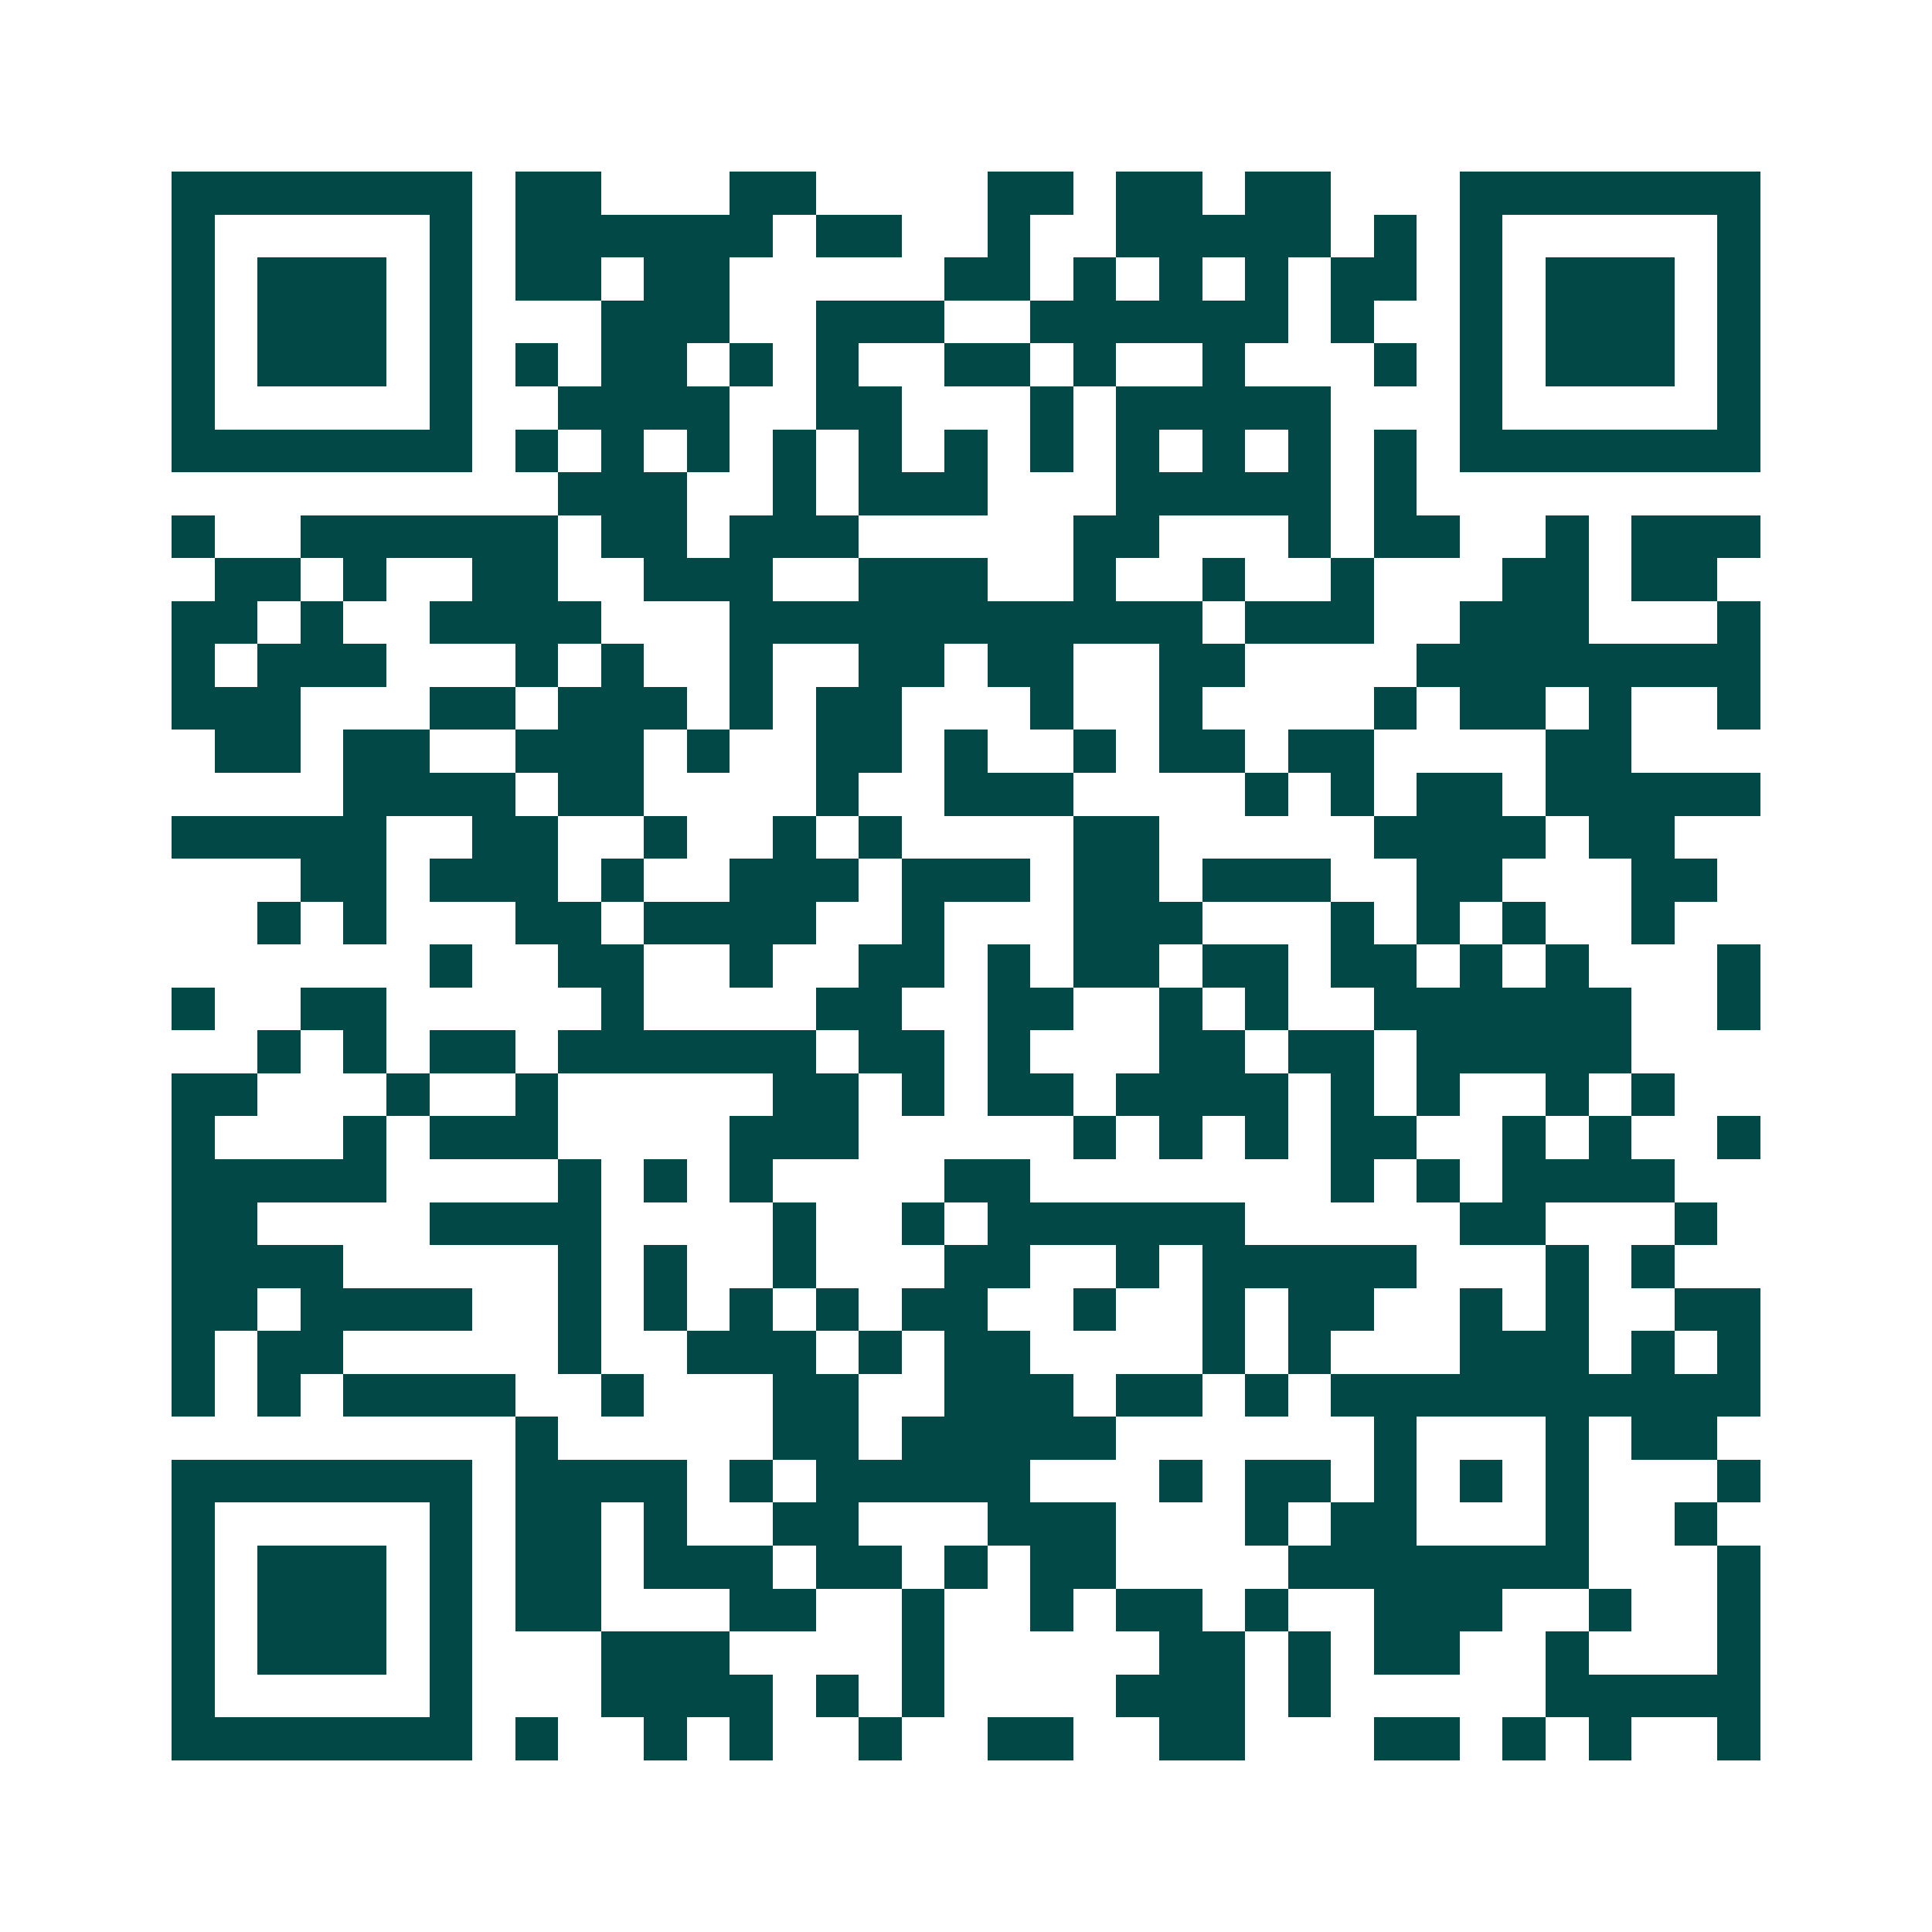 <svg xmlns="http://www.w3.org/2000/svg" width="200" height="200" viewBox="0 0 45 45" shape-rendering="crispEdges"><path fill="#ffffff" d="M0 0h45v45H0z"/><path stroke="#014847" d="M4 4.5h7m1 0h2m3 0h2m4 0h2m1 0h2m1 0h2m3 0h7M4 5.5h1m5 0h1m1 0h6m1 0h2m2 0h1m2 0h5m1 0h1m1 0h1m5 0h1M4 6.5h1m1 0h3m1 0h1m1 0h2m1 0h2m5 0h2m1 0h1m1 0h1m1 0h1m1 0h2m1 0h1m1 0h3m1 0h1M4 7.5h1m1 0h3m1 0h1m3 0h3m2 0h3m2 0h6m1 0h1m2 0h1m1 0h3m1 0h1M4 8.5h1m1 0h3m1 0h1m1 0h1m1 0h2m1 0h1m1 0h1m2 0h2m1 0h1m2 0h1m3 0h1m1 0h1m1 0h3m1 0h1M4 9.5h1m5 0h1m2 0h4m2 0h2m3 0h1m1 0h5m3 0h1m5 0h1M4 10.5h7m1 0h1m1 0h1m1 0h1m1 0h1m1 0h1m1 0h1m1 0h1m1 0h1m1 0h1m1 0h1m1 0h1m1 0h7M13 11.5h3m2 0h1m1 0h3m3 0h5m1 0h1M4 12.5h1m2 0h6m1 0h2m1 0h3m5 0h2m3 0h1m1 0h2m2 0h1m1 0h3M5 13.5h2m1 0h1m2 0h2m2 0h3m2 0h3m2 0h1m2 0h1m2 0h1m3 0h2m1 0h2M4 14.5h2m1 0h1m2 0h4m3 0h11m1 0h3m2 0h3m3 0h1M4 15.5h1m1 0h3m3 0h1m1 0h1m2 0h1m2 0h2m1 0h2m2 0h2m4 0h8M4 16.5h3m3 0h2m1 0h3m1 0h1m1 0h2m3 0h1m2 0h1m4 0h1m1 0h2m1 0h1m2 0h1M5 17.5h2m1 0h2m2 0h3m1 0h1m2 0h2m1 0h1m2 0h1m1 0h2m1 0h2m4 0h2M8 18.5h4m1 0h2m4 0h1m2 0h3m4 0h1m1 0h1m1 0h2m1 0h5M4 19.5h5m2 0h2m2 0h1m2 0h1m1 0h1m4 0h2m5 0h4m1 0h2M7 20.5h2m1 0h3m1 0h1m2 0h3m1 0h3m1 0h2m1 0h3m2 0h2m3 0h2M6 21.5h1m1 0h1m3 0h2m1 0h4m2 0h1m3 0h3m3 0h1m1 0h1m1 0h1m2 0h1M10 22.5h1m2 0h2m2 0h1m2 0h2m1 0h1m1 0h2m1 0h2m1 0h2m1 0h1m1 0h1m3 0h1M4 23.5h1m2 0h2m5 0h1m4 0h2m2 0h2m2 0h1m1 0h1m2 0h6m2 0h1M6 24.5h1m1 0h1m1 0h2m1 0h6m1 0h2m1 0h1m3 0h2m1 0h2m1 0h5M4 25.5h2m3 0h1m2 0h1m5 0h2m1 0h1m1 0h2m1 0h4m1 0h1m1 0h1m2 0h1m1 0h1M4 26.5h1m3 0h1m1 0h3m4 0h3m5 0h1m1 0h1m1 0h1m1 0h2m2 0h1m1 0h1m2 0h1M4 27.5h5m4 0h1m1 0h1m1 0h1m4 0h2m7 0h1m1 0h1m1 0h4M4 28.5h2m4 0h4m4 0h1m2 0h1m1 0h6m5 0h2m3 0h1M4 29.5h4m5 0h1m1 0h1m2 0h1m3 0h2m2 0h1m1 0h5m3 0h1m1 0h1M4 30.5h2m1 0h4m2 0h1m1 0h1m1 0h1m1 0h1m1 0h2m2 0h1m2 0h1m1 0h2m2 0h1m1 0h1m2 0h2M4 31.5h1m1 0h2m5 0h1m2 0h3m1 0h1m1 0h2m4 0h1m1 0h1m3 0h3m1 0h1m1 0h1M4 32.5h1m1 0h1m1 0h4m2 0h1m3 0h2m2 0h3m1 0h2m1 0h1m1 0h10M12 33.5h1m5 0h2m1 0h5m6 0h1m3 0h1m1 0h2M4 34.5h7m1 0h4m1 0h1m1 0h5m3 0h1m1 0h2m1 0h1m1 0h1m1 0h1m3 0h1M4 35.5h1m5 0h1m1 0h2m1 0h1m2 0h2m3 0h3m3 0h1m1 0h2m3 0h1m2 0h1M4 36.5h1m1 0h3m1 0h1m1 0h2m1 0h3m1 0h2m1 0h1m1 0h2m4 0h7m3 0h1M4 37.5h1m1 0h3m1 0h1m1 0h2m3 0h2m2 0h1m2 0h1m1 0h2m1 0h1m2 0h3m2 0h1m2 0h1M4 38.5h1m1 0h3m1 0h1m3 0h3m4 0h1m5 0h2m1 0h1m1 0h2m2 0h1m3 0h1M4 39.5h1m5 0h1m3 0h4m1 0h1m1 0h1m4 0h3m1 0h1m5 0h5M4 40.5h7m1 0h1m2 0h1m1 0h1m2 0h1m2 0h2m2 0h2m3 0h2m1 0h1m1 0h1m2 0h1"/></svg>
